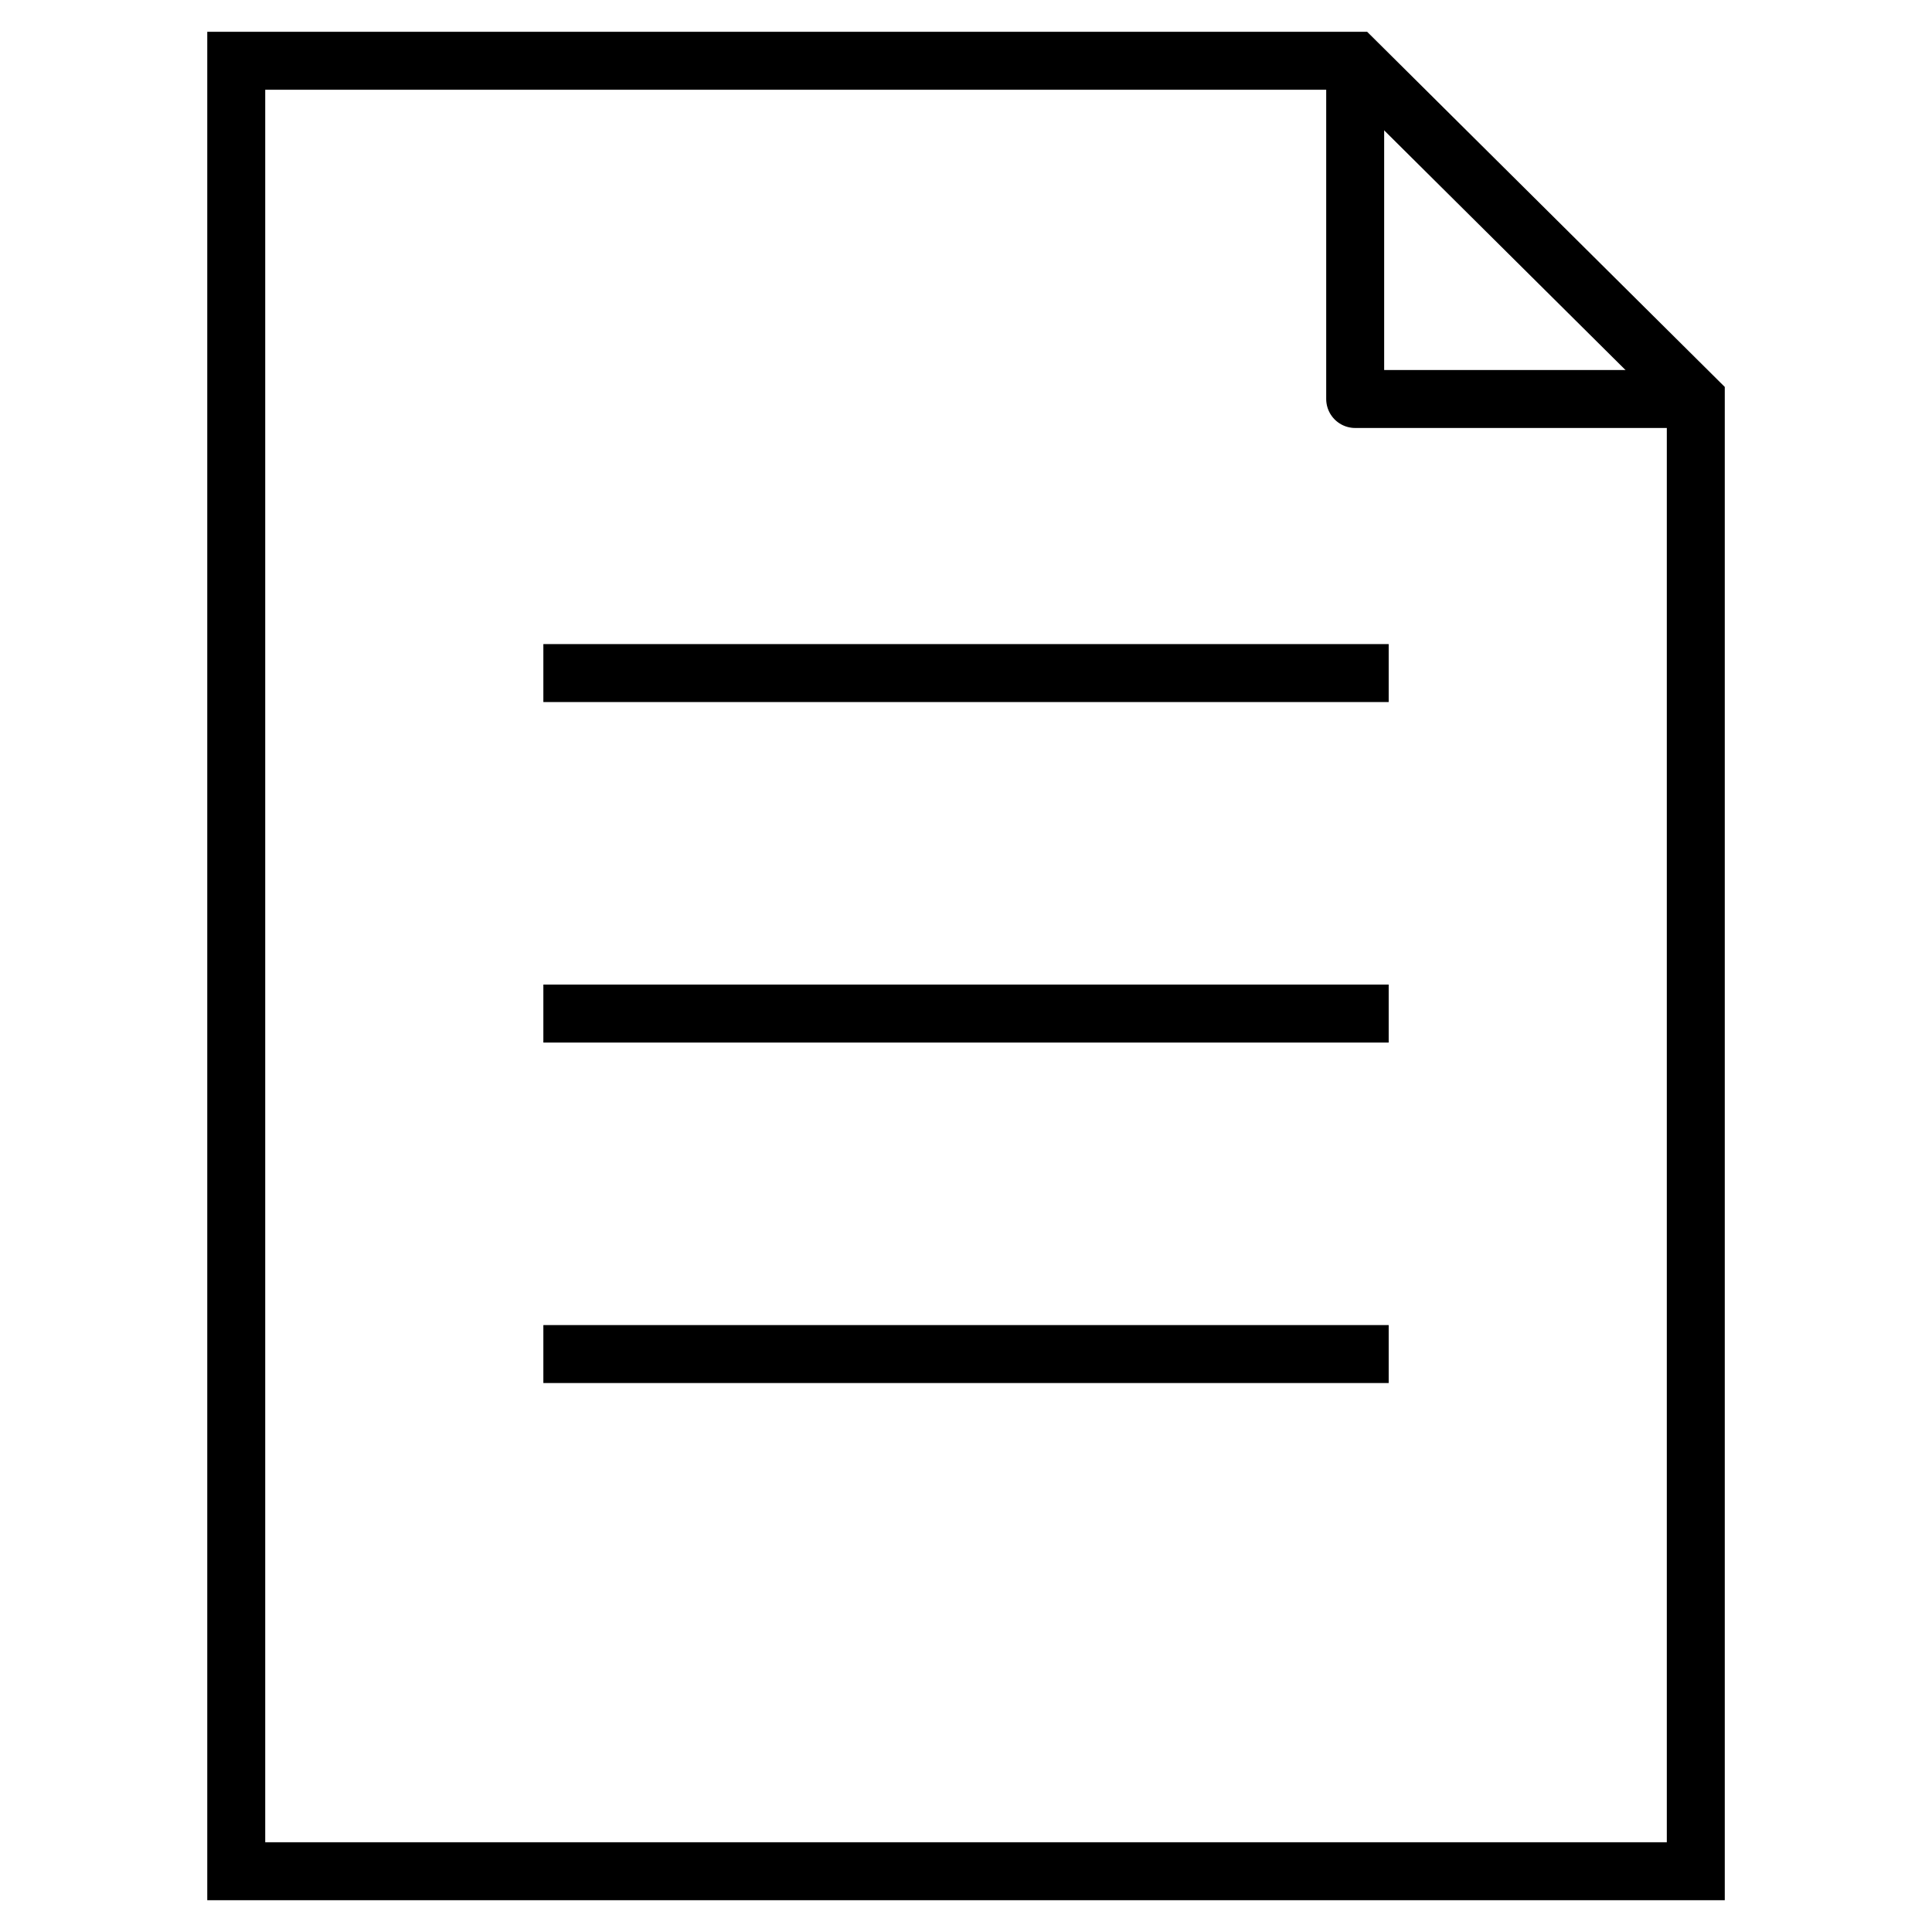 <?xml version="1.0" encoding="UTF-8"?><svg id="a" xmlns="http://www.w3.org/2000/svg" viewBox="0 0 50 50"><path id="b" d="M6.114,39.713v8.714h37.773V10.326L35.073,1.573H6.114v38.139Z" fill="none" stroke="#000" stroke-miterlimit="10" stroke-width="1.5"/><path id="c" d="M43.886,10.326h-8.814V1.573" fill="none" stroke="#000" stroke-linejoin="round" stroke-width="1.5"/><path id="d" d="M14.062,17.419h21.877" fill="none" stroke="#000" stroke-miterlimit="10" stroke-width="1.5"/><path id="e" d="M14.062,26.231h21.877" fill="none" stroke="#000" stroke-miterlimit="10" stroke-width="1.5"/><path id="f" d="M14.062,35.043h21.877" fill="none" stroke="#000" stroke-miterlimit="10" stroke-width="1.5"/></svg>